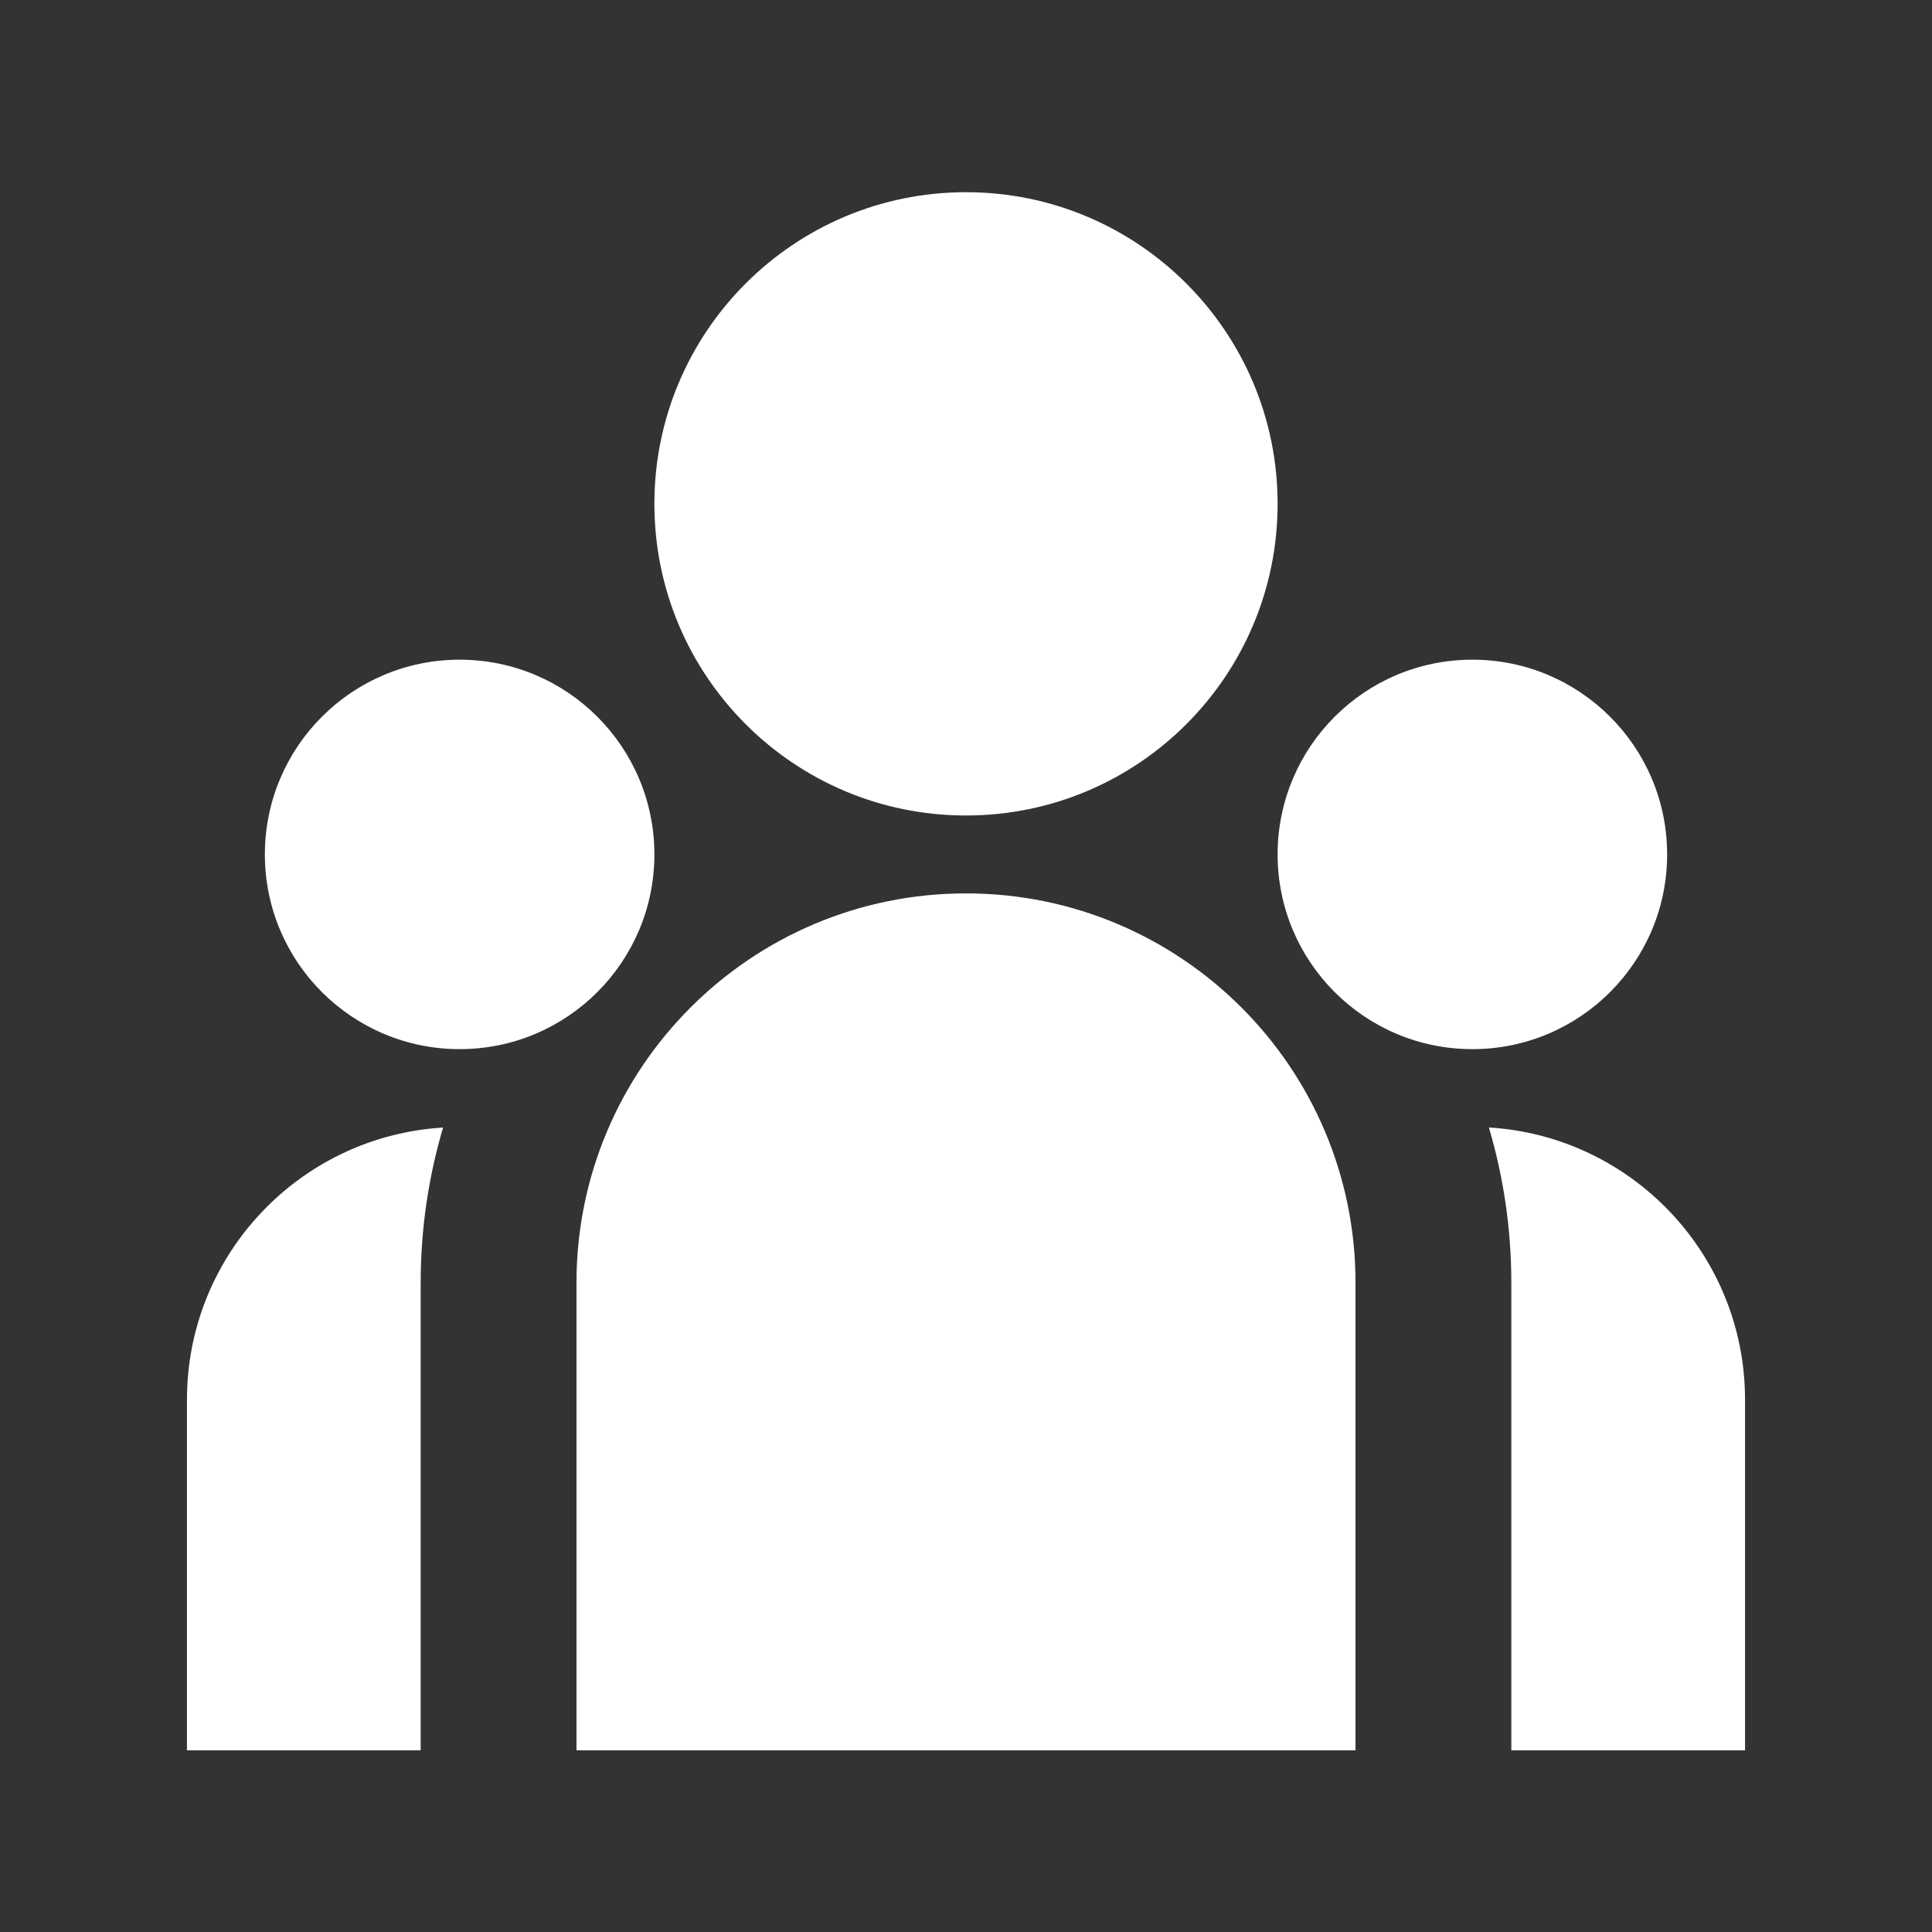 <svg width="31" height="31" viewBox="0 0 31 31" fill="none" xmlns="http://www.w3.org/2000/svg">
<rect x="0" y="0" width="31" height="31" fill="#333333" stroke="none"/>
<path d="M15.5 13.085C18.261 13.085 20.5 10.846 20.5 8.084C20.5 5.323 18.261 3.084 15.5 3.084C12.739 3.084 10.5 5.323 10.5 8.084C10.5 10.846 12.739 13.085 15.5 13.085ZM7.375 16.834C9.101 16.834 10.5 15.435 10.5 13.71C10.5 11.984 9.101 10.585 7.375 10.585C5.649 10.585 4.25 11.984 4.25 13.71C4.25 15.435 5.649 16.834 7.375 16.834ZM26.75 13.71C26.75 15.435 25.351 16.834 23.625 16.834C21.899 16.834 20.5 15.435 20.5 13.71C20.5 11.984 21.899 10.585 23.625 10.585C25.351 10.585 26.75 11.984 26.75 13.71ZM15.5 14.335C18.952 14.335 21.75 17.133 21.75 20.584V28.084H9.25V20.584C9.25 17.133 12.048 14.335 15.5 14.335ZM6.75 20.584C6.75 19.718 6.876 18.881 7.11 18.091L6.898 18.11C4.706 18.348 3 20.204 3 22.459V28.084H6.75V20.584ZM28 28.084V22.459C28 20.132 26.182 18.229 23.89 18.091C24.124 18.881 24.25 19.718 24.25 20.584V28.084H28Z" fill="white"/>
</svg>
